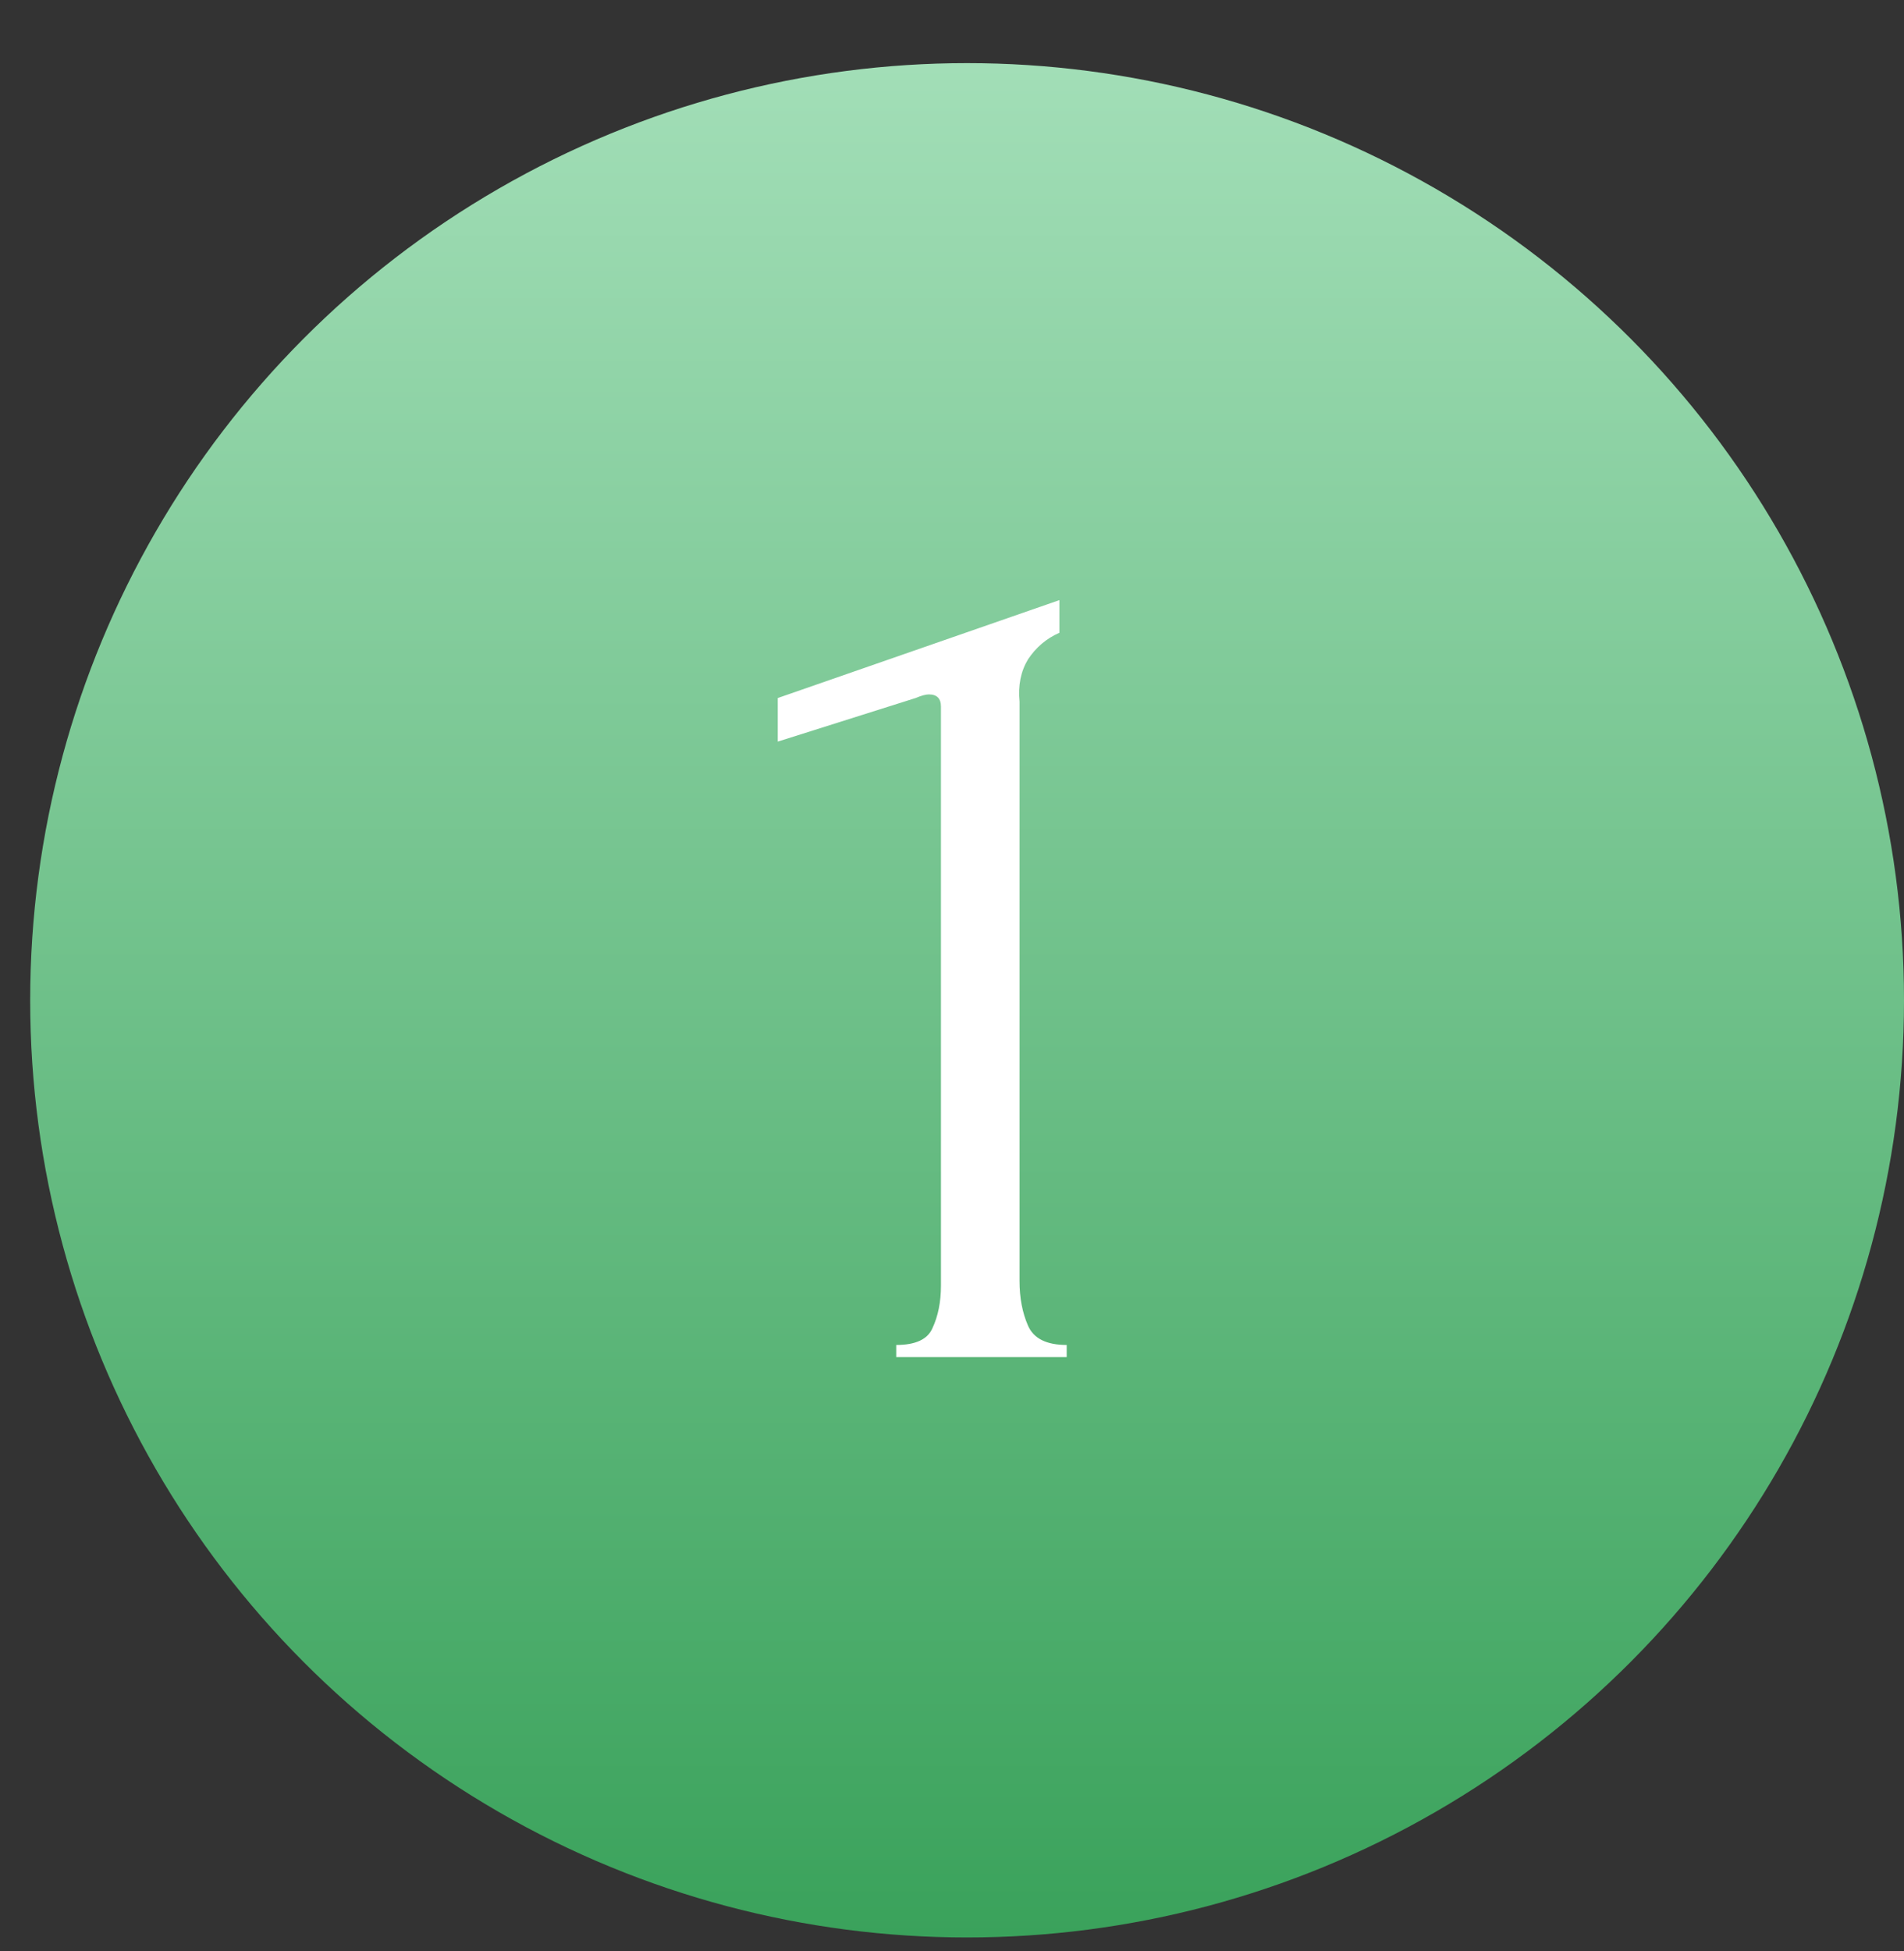 <?xml version="1.0" encoding="UTF-8"?> <svg xmlns="http://www.w3.org/2000/svg" width="41" height="42" viewBox="0 0 41 42" fill="none"><rect x="0" y="0" width="41" height="42" fill="#333333" stroke="none"/><circle cx="20.825" cy="21.534" r="20.175" fill="url(#paint0_linear_2604_7596)"></circle><path d="M19.299 29.215V28.954C19.716 28.954 19.976 28.833 20.08 28.59C20.201 28.33 20.262 28.026 20.262 27.679V15.21C20.262 15.036 20.175 14.949 20.002 14.949C19.933 14.949 19.837 14.976 19.716 15.027L16.748 15.965V15.027L22.813 12.919V13.622C22.536 13.743 22.31 13.934 22.137 14.194C21.98 14.455 21.92 14.758 21.954 15.106V27.575C21.954 27.939 22.015 28.26 22.137 28.538C22.258 28.816 22.536 28.954 22.97 28.954V29.215H19.299Z" fill="white"></path><defs><linearGradient id="paint0_linear_2604_7596" x1="20.825" y1="1.359" x2="20.825" y2="41.709" gradientUnits="userSpaceOnUse"><stop stop-color="#A2DEB7"></stop><stop offset="1" stop-color="#3AA25B"></stop></linearGradient></defs></svg> 